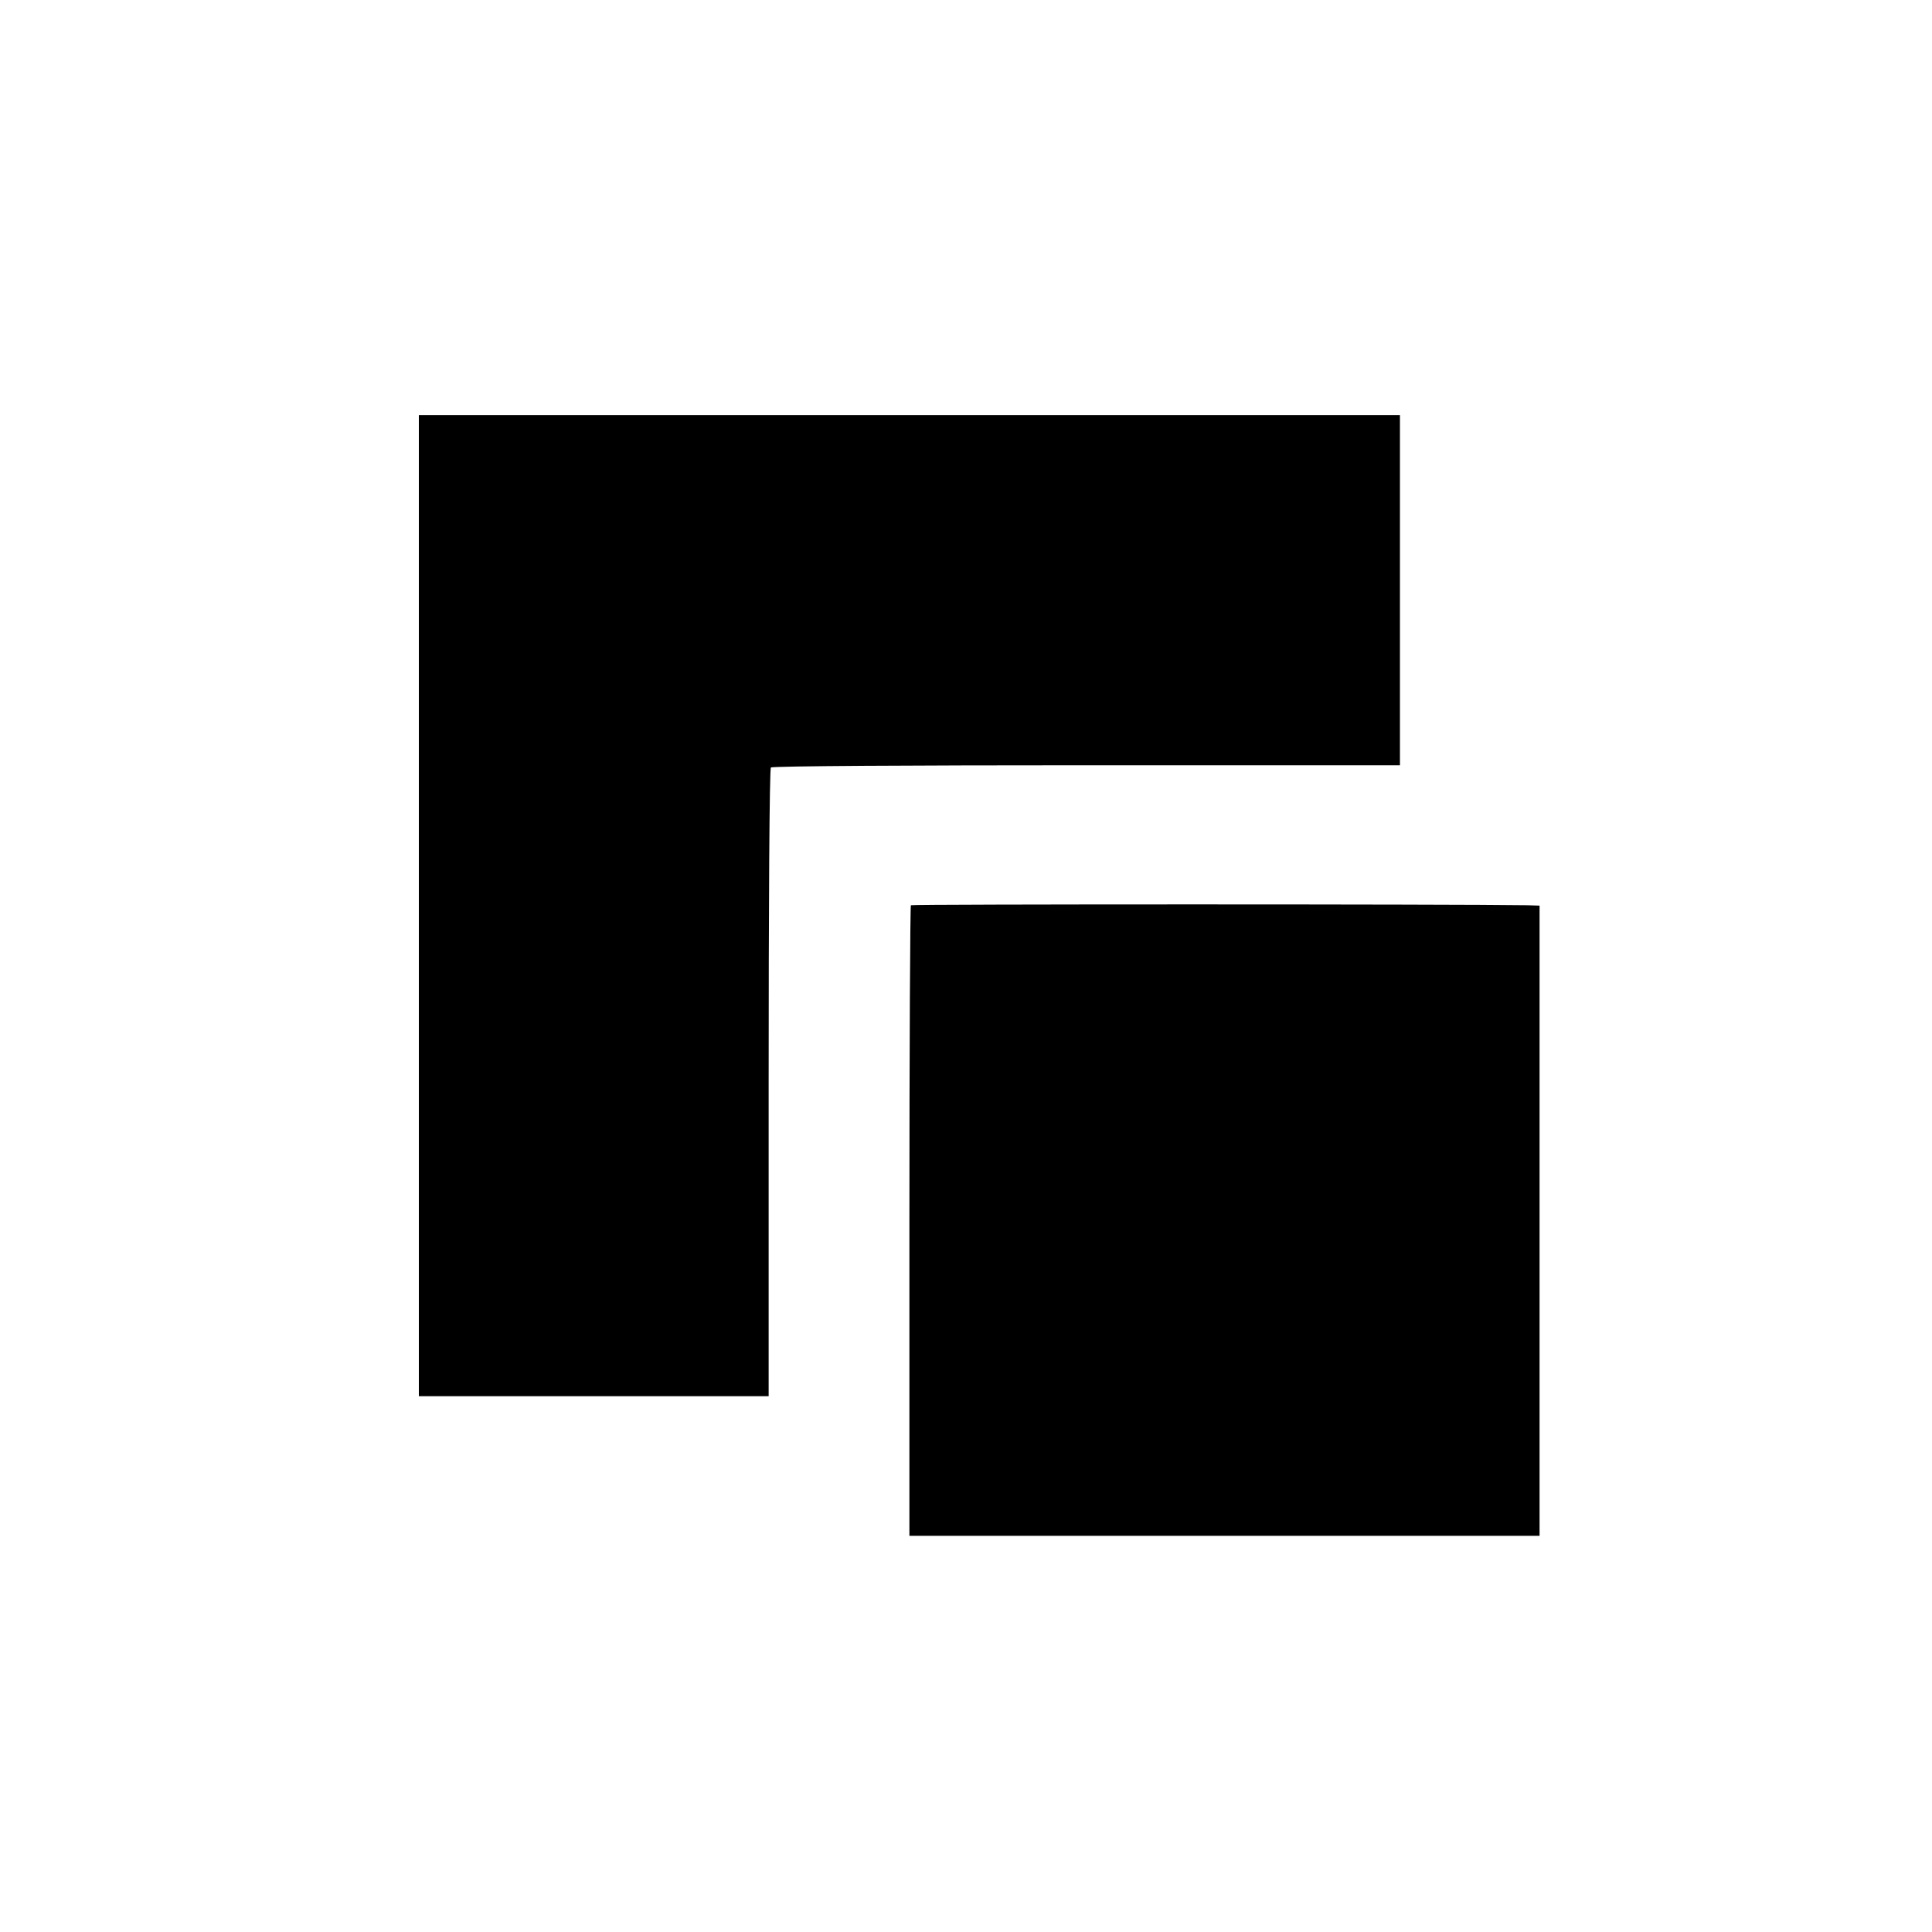 <?xml version="1.0" standalone="no"?>
<!DOCTYPE svg PUBLIC "-//W3C//DTD SVG 20010904//EN"
 "http://www.w3.org/TR/2001/REC-SVG-20010904/DTD/svg10.dtd">
<svg version="1.0" xmlns="http://www.w3.org/2000/svg"
 width="512pt" height="512pt" viewBox="0 0 512 512"
 preserveAspectRatio="xMidYMid meet">
<g transform="translate(0,512) scale(0.1,-0.1)"
fill="#000000" stroke="none">
<path d="M1110 2720 l0 -1300 463 0 464 0 0 830 c0 457 2 833 6 836 3 4 380 6
837 6 l830 0 0 464 0 464 -1300 0 -1300 0 0 -1300z"/>
<path d="M2414 2721 c-2 -2 -4 -379 -4 -838 l0 -833 835 0 835 0 0 835 0 835
-32 1 c-195 3 -1631 3 -1634 0z"/>
</g>
</svg>
